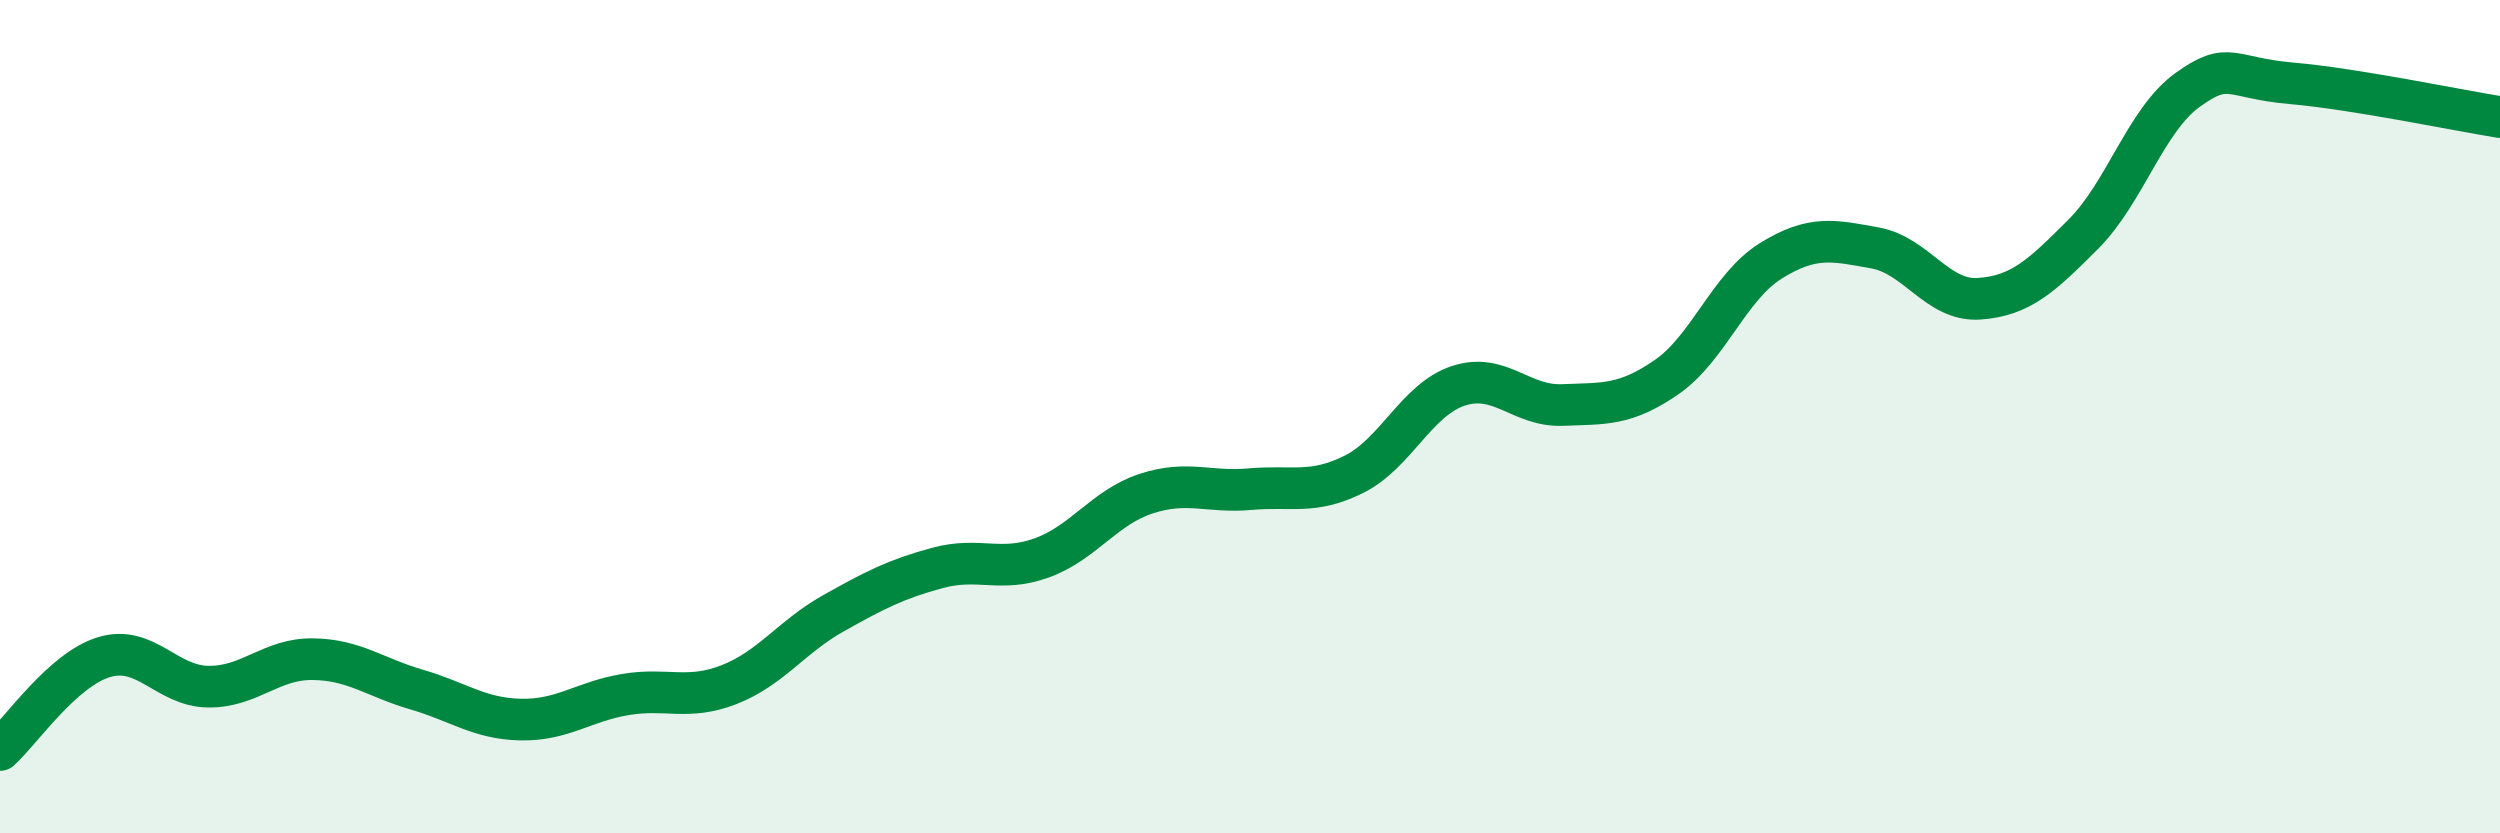 
    <svg width="60" height="20" viewBox="0 0 60 20" xmlns="http://www.w3.org/2000/svg">
      <path
        d="M 0,18 C 0.5,17.55 1.5,16.07 2.5,15.77 C 3.5,15.47 4,16.47 5,16.48 C 6,16.49 6.5,15.81 7.5,15.82 C 8.5,15.83 9,16.26 10,16.55 C 11,16.84 11.5,17.25 12.5,17.27 C 13.5,17.29 14,16.84 15,16.67 C 16,16.5 16.5,16.82 17.5,16.43 C 18.5,16.04 19,15.28 20,14.72 C 21,14.16 21.5,13.9 22.5,13.63 C 23.5,13.36 24,13.75 25,13.39 C 26,13.03 26.5,12.18 27.5,11.85 C 28.5,11.52 29,11.83 30,11.74 C 31,11.65 31.5,11.88 32.5,11.38 C 33.5,10.88 34,9.59 35,9.26 C 36,8.93 36.5,9.76 37.5,9.72 C 38.5,9.68 39,9.74 40,9.05 C 41,8.36 41.5,6.88 42.5,6.26 C 43.5,5.64 44,5.77 45,5.95 C 46,6.13 46.5,7.24 47.5,7.17 C 48.5,7.1 49,6.62 50,5.62 C 51,4.62 51.5,2.88 52.5,2.16 C 53.5,1.44 53.5,1.87 55,2 C 56.5,2.13 59,2.65 60,2.81L60 20L0 20Z"
        fill="#008740"
        opacity="0.1"
        stroke-linecap="round"
        stroke-linejoin="round"
      />
      <path
        d="M 0,18 C 0.5,17.55 1.5,16.07 2.5,15.77 C 3.5,15.47 4,16.47 5,16.48 C 6,16.49 6.5,15.81 7.5,15.82 C 8.5,15.83 9,16.26 10,16.55 C 11,16.84 11.5,17.25 12.5,17.27 C 13.5,17.29 14,16.84 15,16.67 C 16,16.5 16.5,16.82 17.5,16.43 C 18.5,16.04 19,15.28 20,14.72 C 21,14.16 21.5,13.9 22.5,13.63 C 23.5,13.36 24,13.75 25,13.39 C 26,13.03 26.5,12.18 27.5,11.85 C 28.5,11.52 29,11.83 30,11.74 C 31,11.65 31.5,11.88 32.5,11.38 C 33.5,10.88 34,9.59 35,9.26 C 36,8.93 36.5,9.76 37.5,9.72 C 38.5,9.68 39,9.74 40,9.05 C 41,8.36 41.5,6.88 42.5,6.26 C 43.5,5.64 44,5.77 45,5.95 C 46,6.13 46.5,7.24 47.5,7.17 C 48.5,7.1 49,6.62 50,5.62 C 51,4.62 51.5,2.88 52.5,2.16 C 53.5,1.44 53.5,1.87 55,2 C 56.5,2.13 59,2.65 60,2.81"
        stroke="#008740"
        stroke-width="1"
        fill="none"
        stroke-linecap="round"
        stroke-linejoin="round"
      />
    </svg>
  